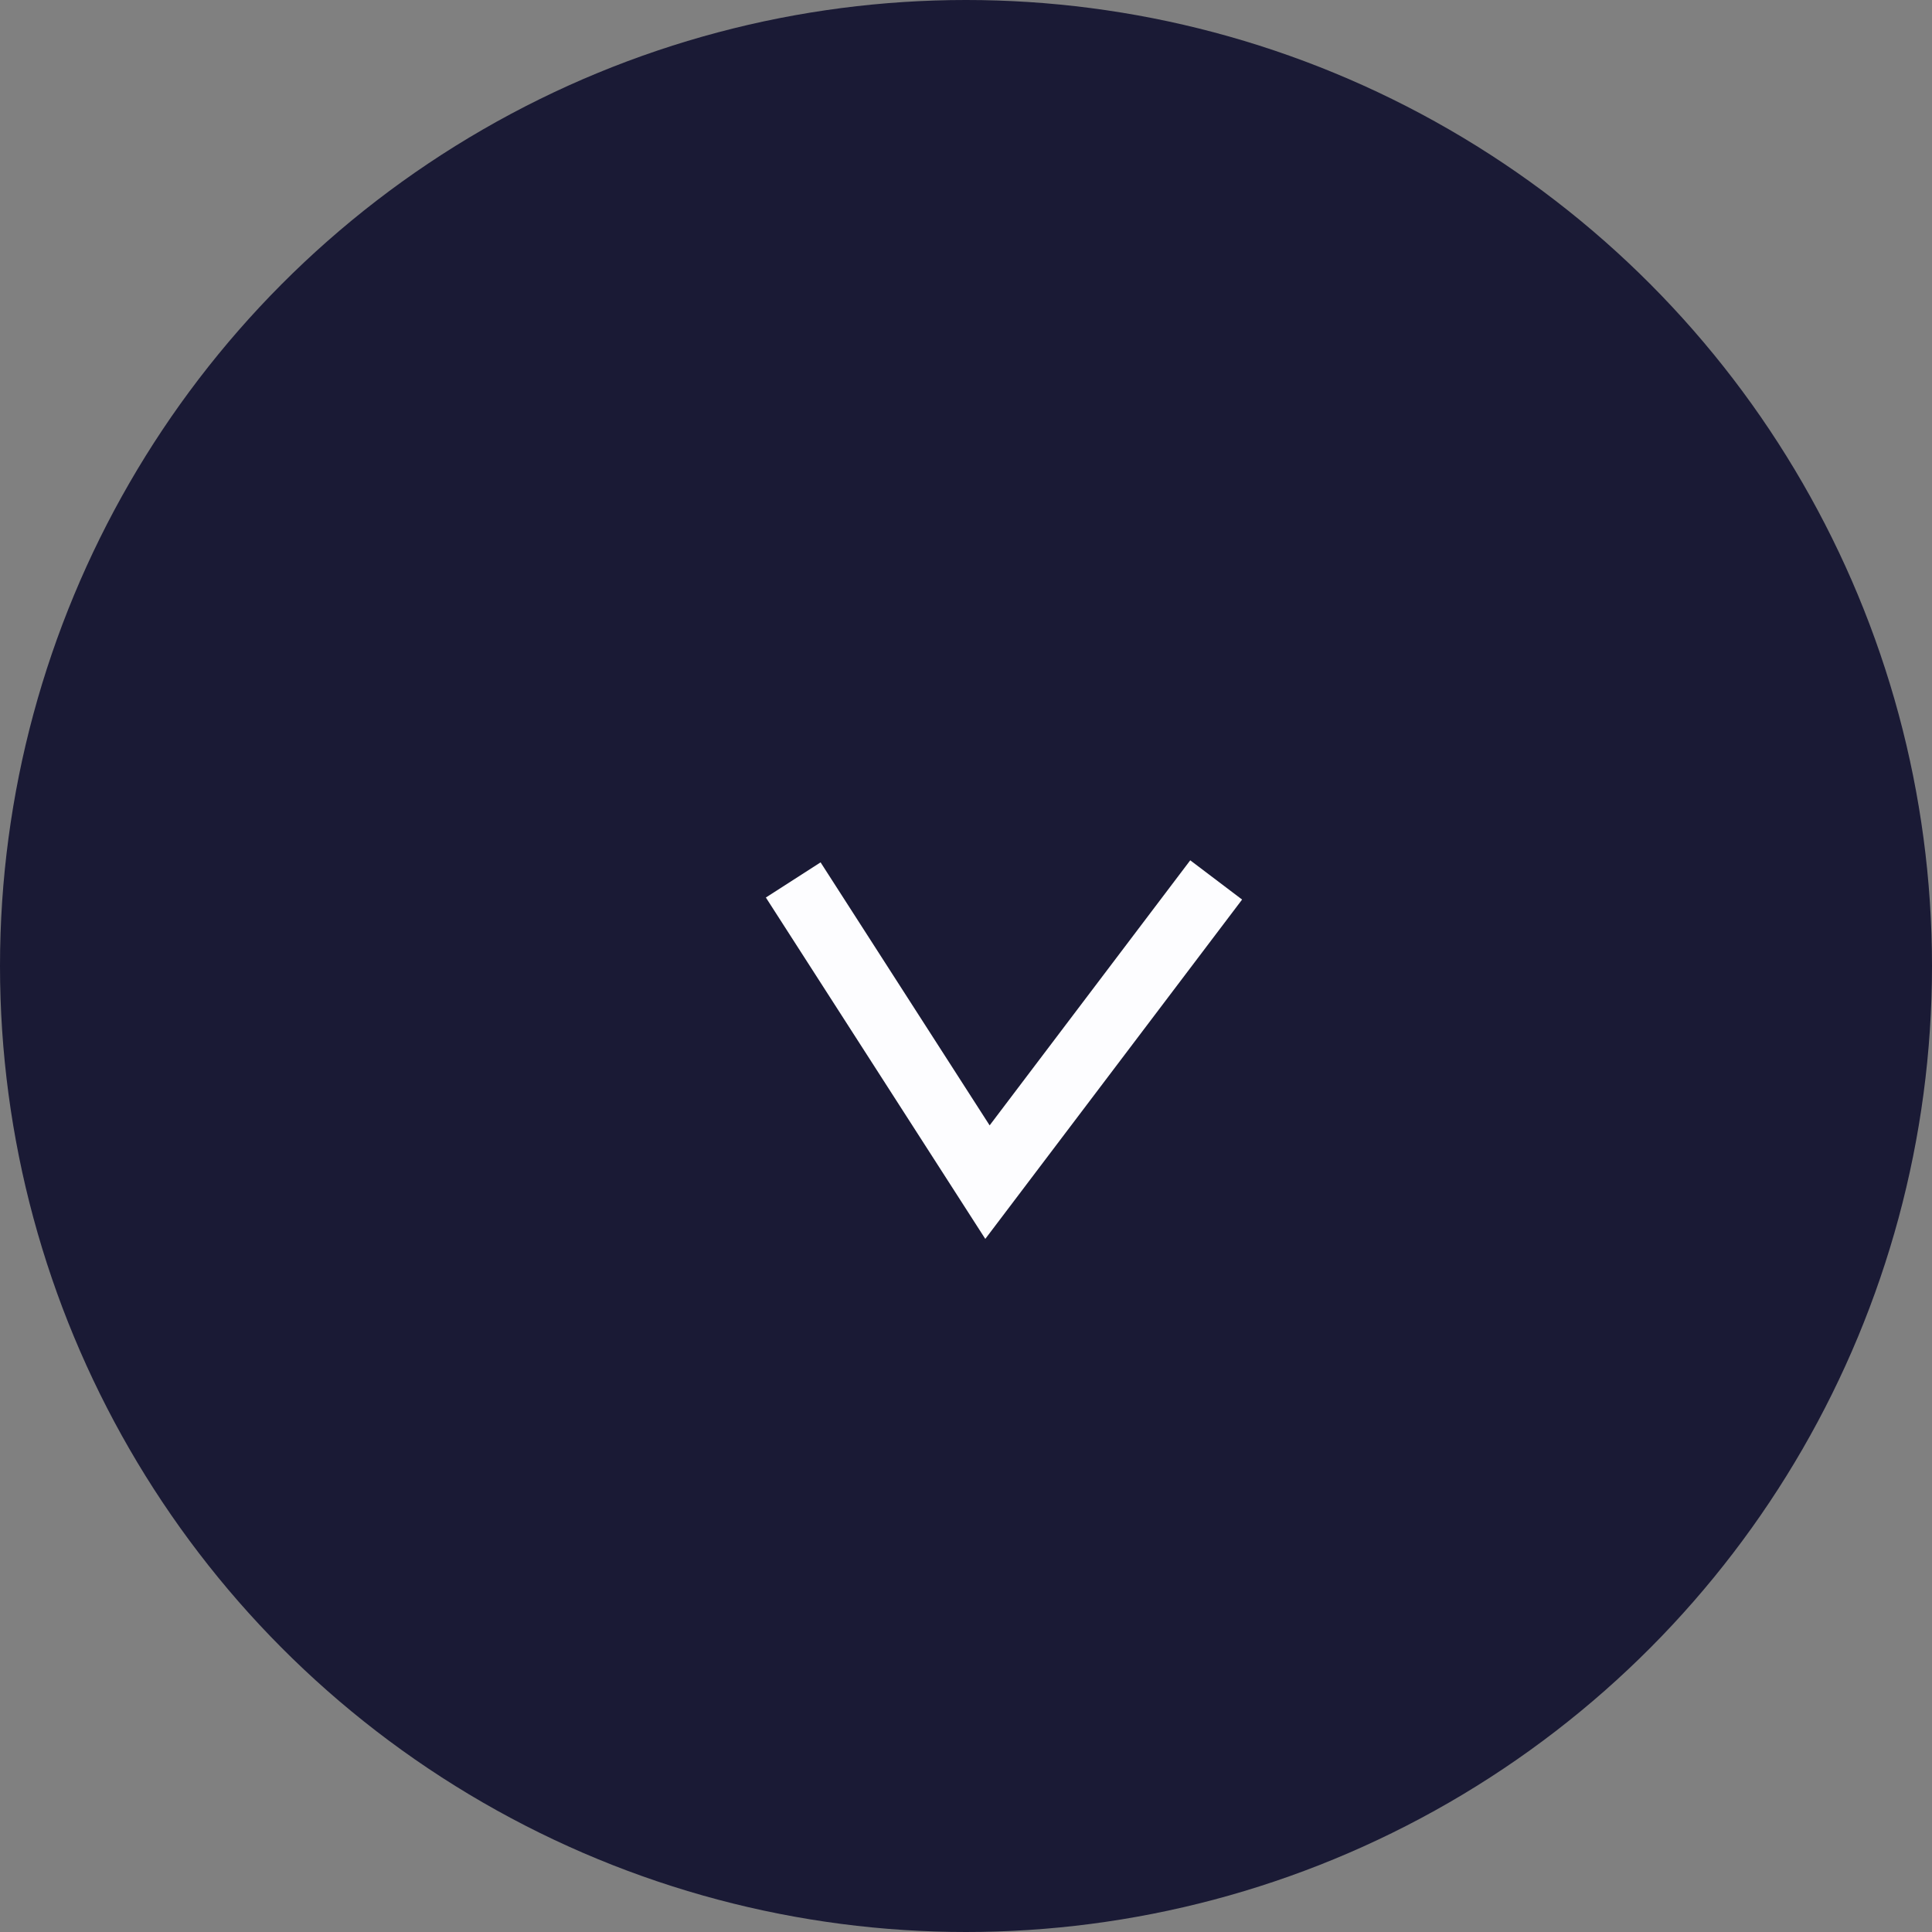 <?xml version="1.0" encoding="UTF-8"?><svg id="Layer_2" xmlns="http://www.w3.org/2000/svg" viewBox="0 0 89.12 89.12"><rect x="0" y="0" width="89.12" height="89.12" fill="#808080" stroke="none"/><defs><style>.cls-1{fill:none;stroke:#fdfdff;stroke-miterlimit:10;stroke-width:3px;}.cls-2{fill:#1a1a35;}</style></defs><g id="Layer_1-2"><circle class="cls-2" cx="44.56" cy="44.56" r="44.56"/><polyline class="cls-1" points="56.1 40.59 45.55 54.53 36.59 40.59"/></g></svg>